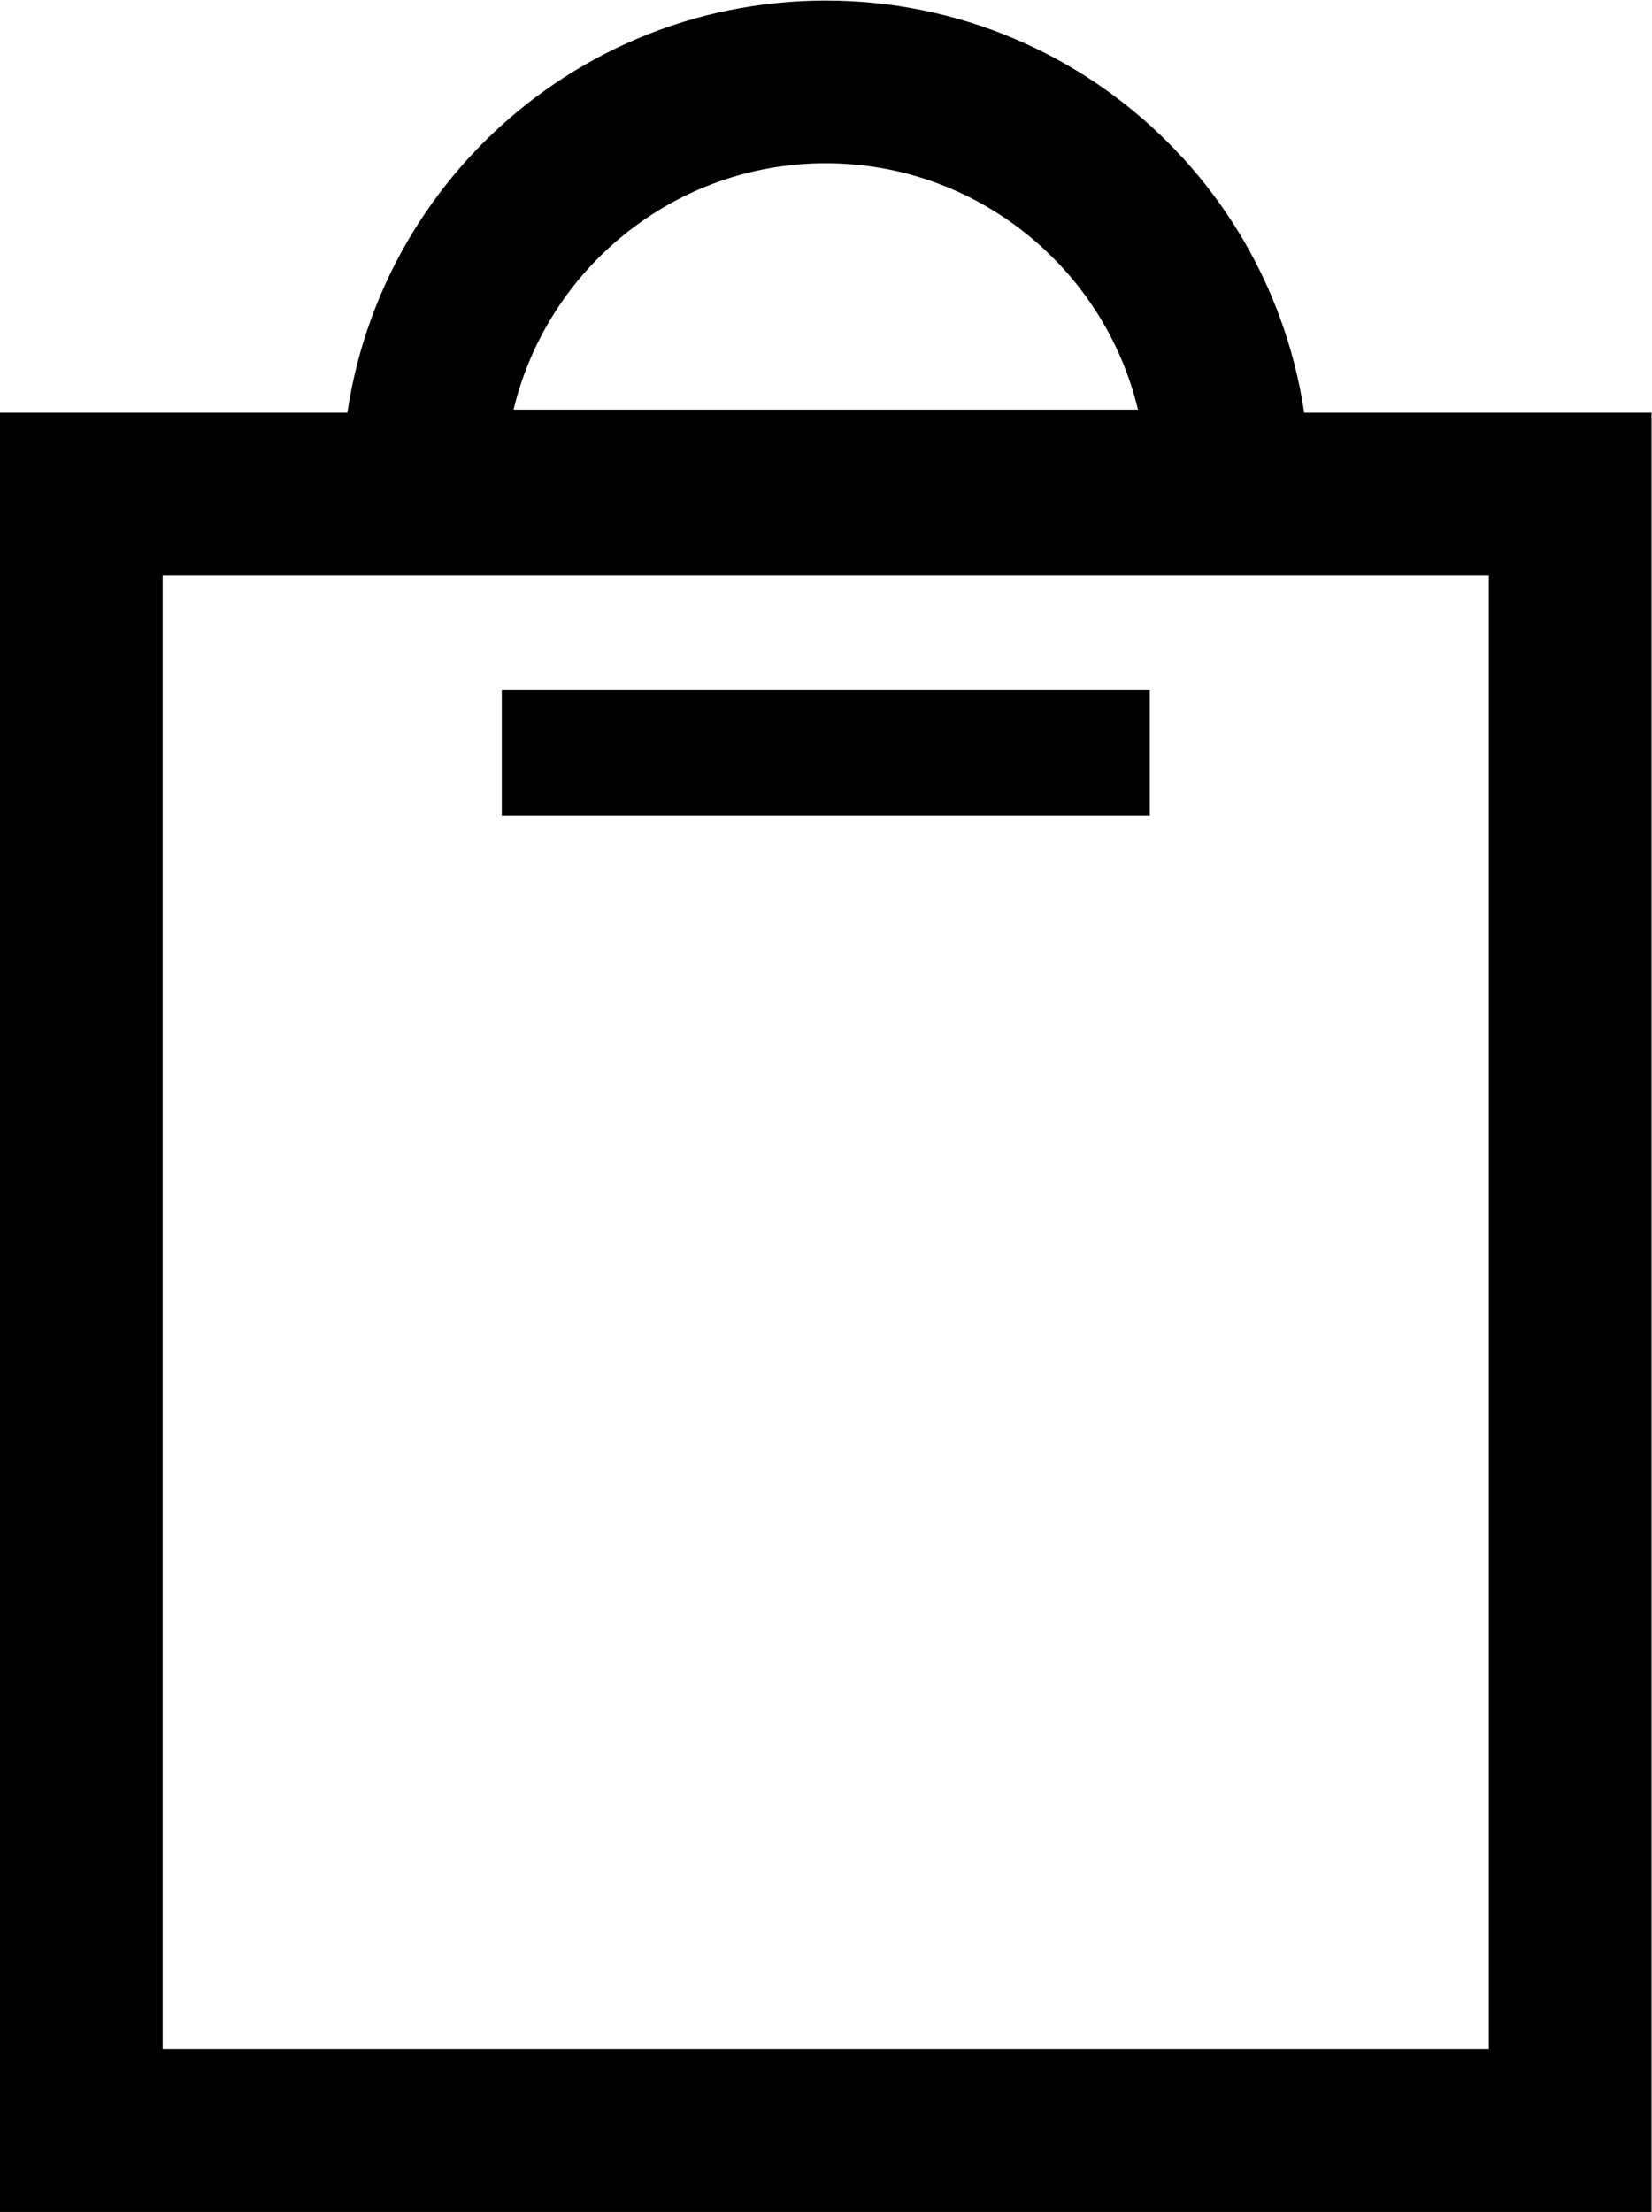 <svg xmlns:xlink="http://www.w3.org/1999/xlink" class="svg-icon" xmlns="http://www.w3.org/2000/svg" viewBox="0 0 297.787 398.667" height="398.667" width="297.787" id="svg2" version="1.1" xmlns:dc="http://purl.org/dc/elements/1.1/" xmlns:cc="http://creativecommons.org/ns#" xmlns:rdf="http://www.w3.org/1999/02/22-rdf-syntax-ns#" xmlns:svg="http://www.w3.org/2000/svg" xml:space="preserve">
                                            <defs id="defs6"></defs>
                                            <g transform="matrix(1.333,0,0,-1.333,0,398.667)" id="g10">
                                                <g transform="scale(0.1)" id="g12">
                                                    <path id="path14" style="fill-opacity:1;fill-rule:nonzero;stroke:none" d="M 2233.36,2432.71 H 0 V 0 h 2233.36 v 2432.71 z m -220,-220 V 220 H 220.004 V 2212.71 H 2013.36"></path>
                                                    <path xmlns="http://www.w3.org/2000/svg" id="path16" style="fill-opacity:1;fill-rule:nonzero;stroke:none" d="m 1116.68,2990 v 0 C 755.461,2990 462.637,2697.18 462.637,2335.96 V 2216.92 H 1770.71 v 119.04 c 0,361.22 -292.82,654.04 -654.03,654.04 z m 0,-220 c 204.58,0 376.55,-142.29 422.19,-333.08 H 694.492 C 740.117,2627.71 912.102,2770 1116.68,2770"></path>
                                                    <path xmlns="http://www.w3.org/2000/svg" id="path18" style="fill-opacity:1;fill-rule:nonzero;stroke:none" d="M 1554.82,1888.17 H 678.543 v 169.54 h 876.277 v -169.54"></path>
                                                </g>
                                            </g>
                                        </svg>